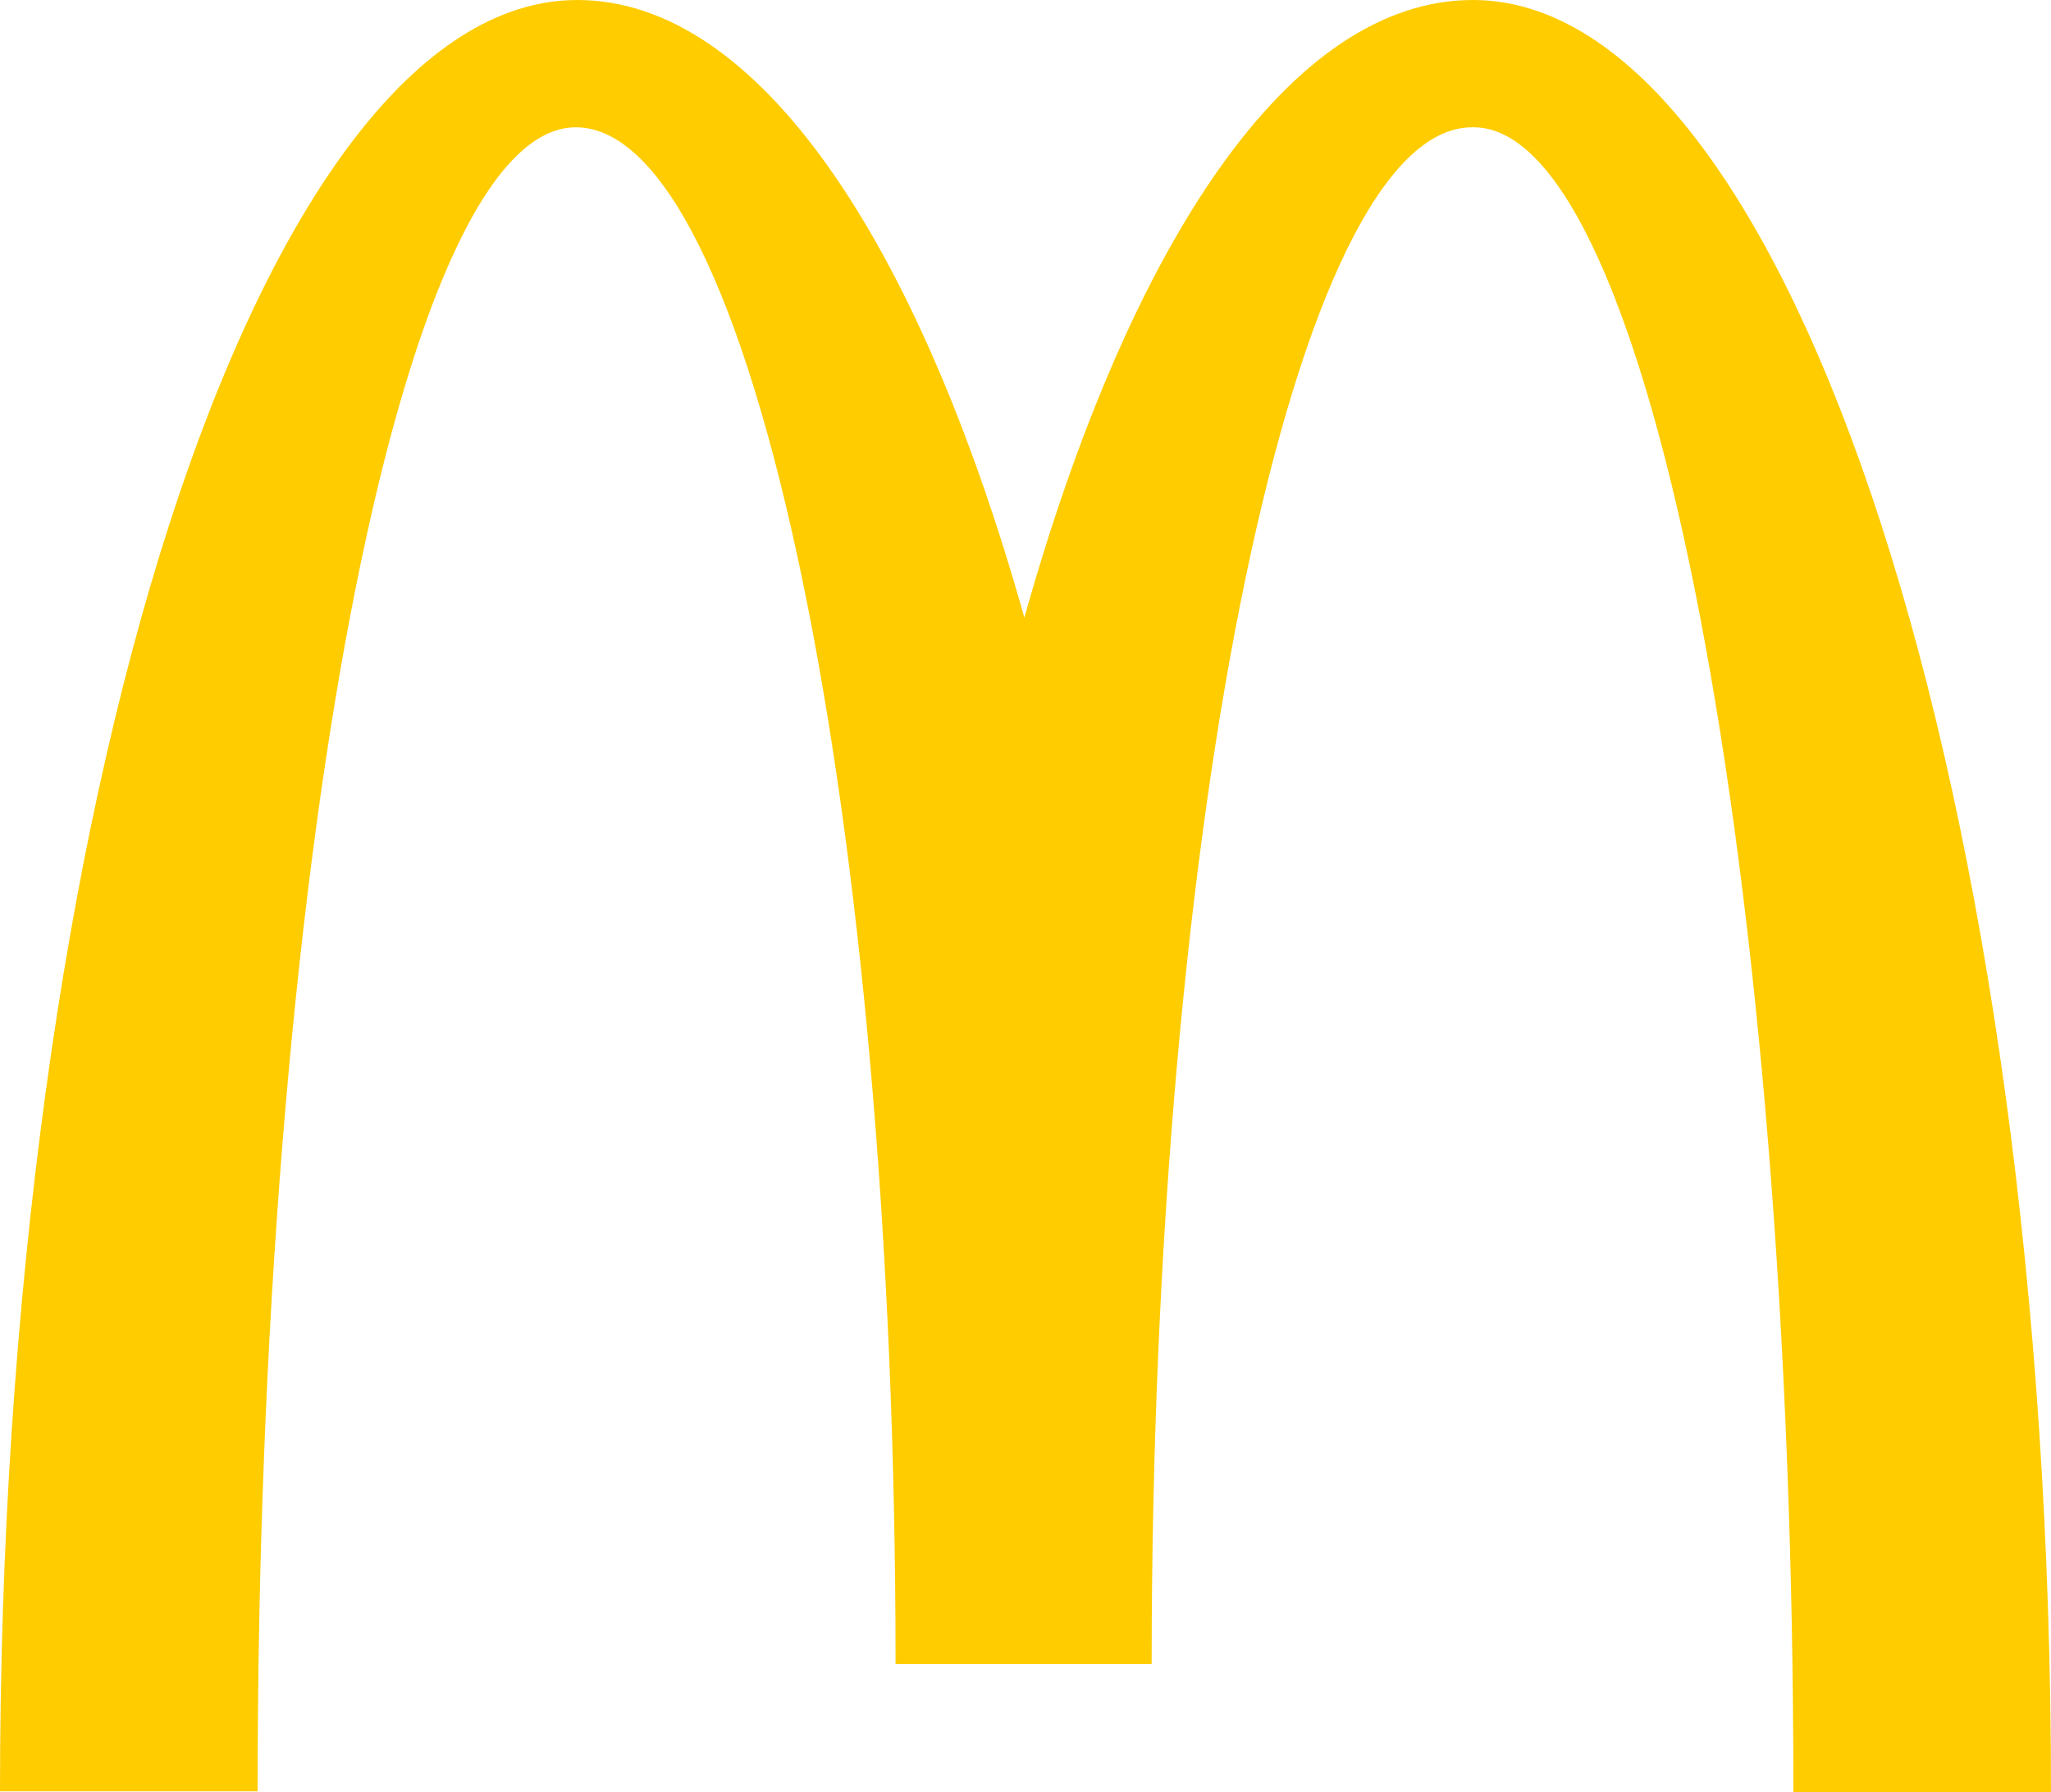 <?xml version="1.0" encoding="utf-8"?>
<!-- Generator: Adobe Illustrator 19.2.1, SVG Export Plug-In . SVG Version: 6.00 Build 0)  -->
<svg version="1.1"
	 id="Layer_1" xmlns:cc="http://creativecommons.org/ns#" xmlns:dc="http://purl.org/dc/elements/1.1/" xmlns:rdf="http://www.w3.org/1999/02/22-rdf-syntax-ns#"
	 xmlns="http://www.w3.org/2000/svg" xmlns:xlink="http://www.w3.org/1999/xlink" x="0px" y="0px" viewBox="0 0 103.015 90"
	 style="enable-background:new 0 0 103.015 90;" xml:space="preserve">
<style type="text/css">
	.st0{fill:#FFCC00;}
</style>
<path class="st0" d="M74.017,6.393c8.867,0,16.059,37.408,16.059,83.607h12.939c0-49.738-13.053-90-29.036-90
	C64.846,0,56.778,12.063,51.45,31.015C46.123,12.063,38.055,0,28.998,0C13.015,0,0,40.224,0,89.962h12.939
	c0-46.199,7.116-83.569,15.983-83.569s16.059,34.554,16.059,77.175h12.863c0-42.622,7.23-77.175,16.097-77.175"/>
</svg>
